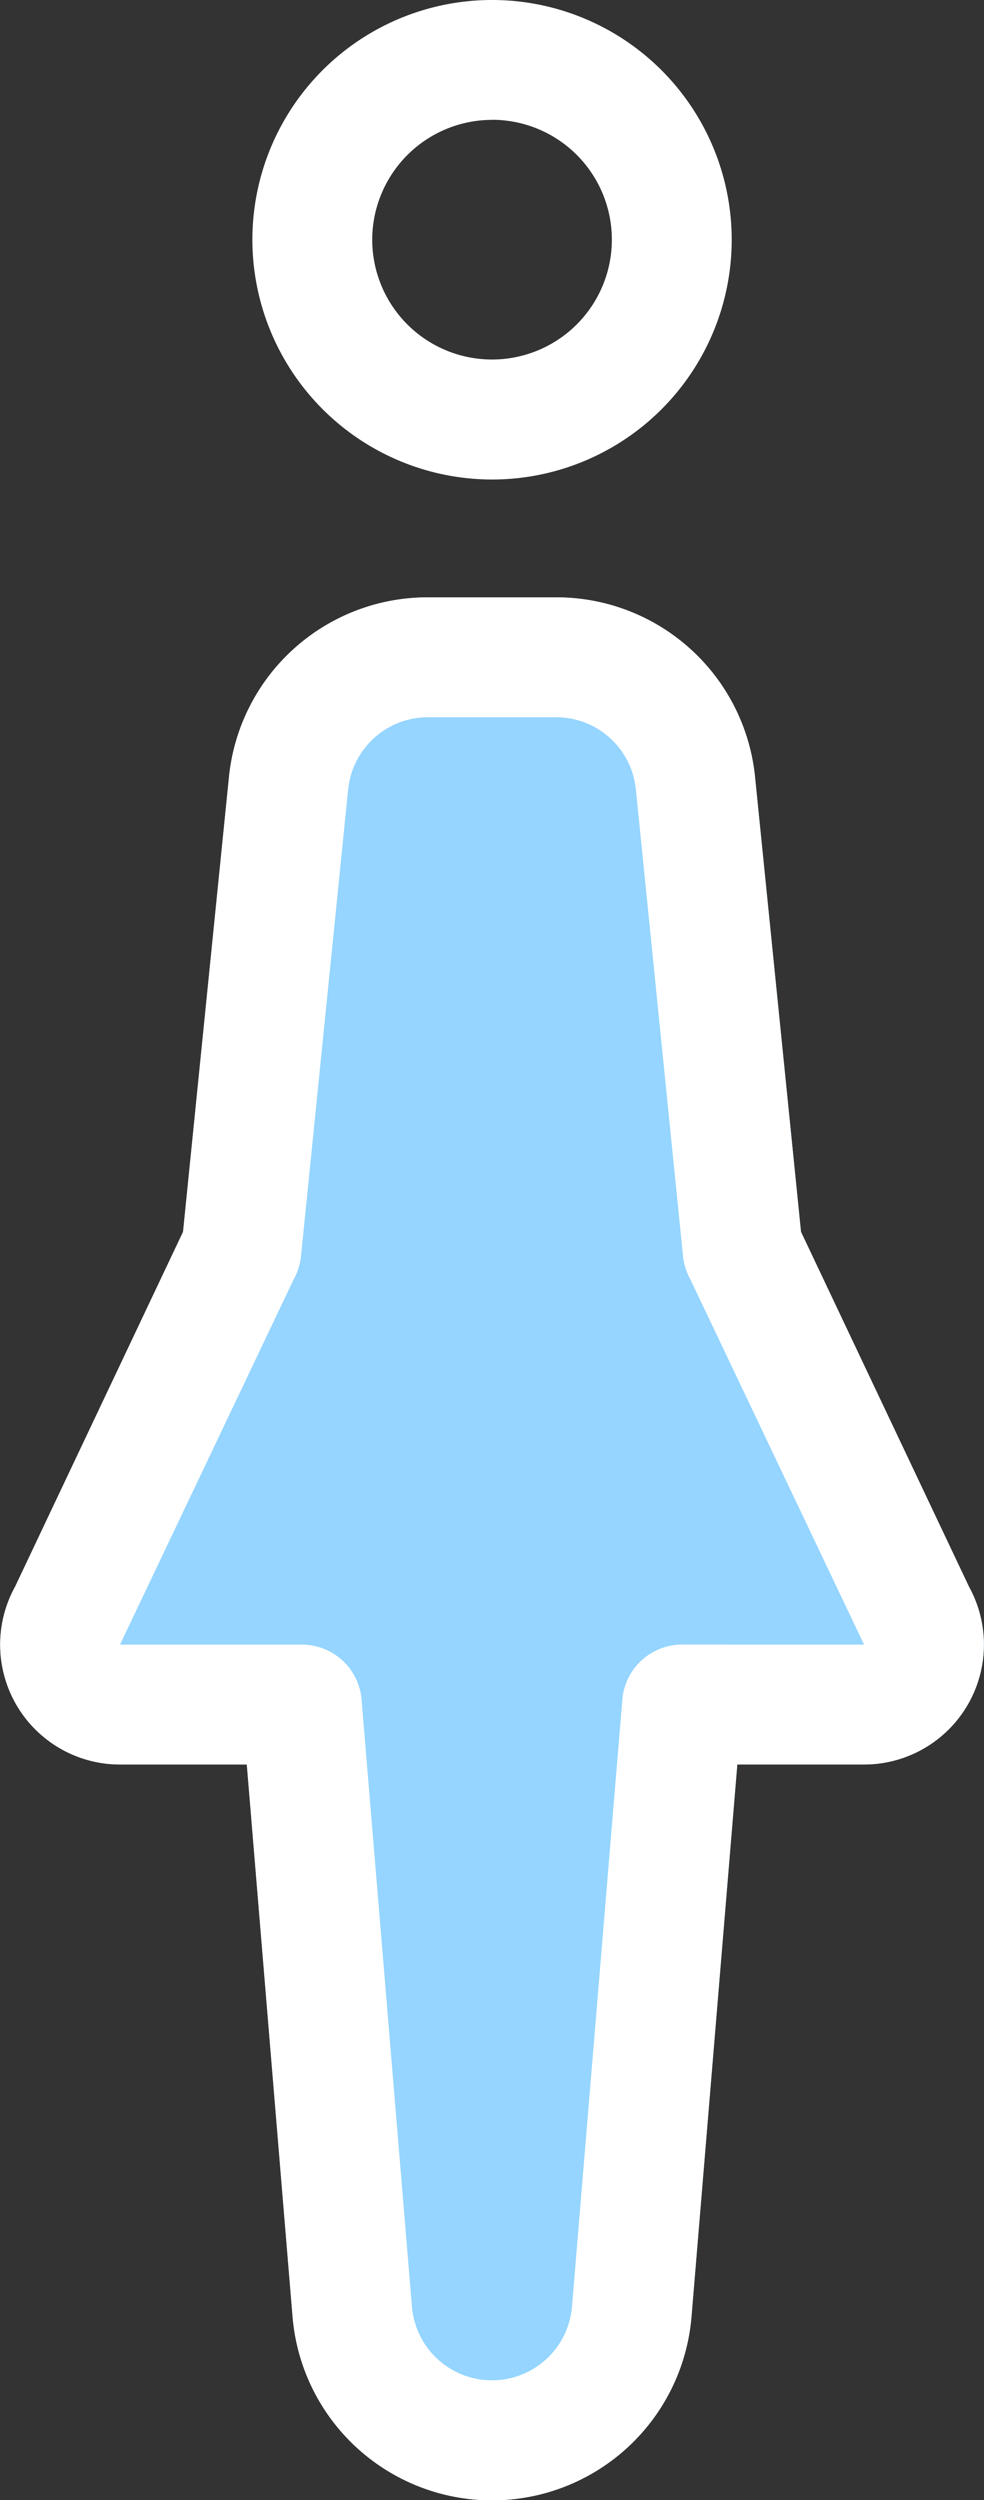 <svg xmlns="http://www.w3.org/2000/svg" width="36.669" height="93.13" viewBox="0 0 36.669 93.13">
  <rect x="0" y="0" width="36.669" height="93.13" fill="#333333" stroke="none"/>
  <g id="Group_56814" data-name="Group 56814" transform="translate(-31.802)">
    <path id="Path_11802" data-name="Path 11802" d="M4318.337,4105.836l-1.711-16.927a7.436,7.436,0,0,0-7.421-6.708h-4.764a7.437,7.437,0,0,0-7.421,6.708l-1.71,16.927-6.259,13.218a4.465,4.465,0,0,0,3.91,6.623h4.725l1.705,20.562a7.458,7.458,0,0,0,14.866,0l1.707-20.562h4.723a4.466,4.466,0,0,0,3.91-6.623Z" transform="translate(-4256.685 -4059.949)" fill="#95d5ff"/>
    <path id="Path_1696" data-name="Path 1696" d="M4389.929,3900.729a8.931,8.931,0,1,0-8.932-8.93A8.941,8.941,0,0,0,4389.929,3900.729Zm0-13.4a4.465,4.465,0,1,1-4.466,4.466A4.471,4.471,0,0,1,4389.929,3887.332Z" transform="translate(-4339.79 -3882.867)" fill="#fff"/>
    <path id="Path_1697" data-name="Path 1697" d="M4318.337,4105.836l-1.711-16.927a7.436,7.436,0,0,0-7.421-6.708h-4.764a7.437,7.437,0,0,0-7.421,6.708l-1.71,16.927-6.259,13.218a4.465,4.465,0,0,0,3.91,6.623h4.725l1.705,20.562a7.458,7.458,0,0,0,14.866,0l1.707-20.562h4.723a4.466,4.466,0,0,0,3.91-6.623Zm-4.43,15.374a2.235,2.235,0,0,0-2.226,2.049l-1.877,22.61a2.992,2.992,0,0,1-5.964,0l-1.877-22.609a2.233,2.233,0,0,0-2.224-2.049h-6.778l6.478-13.617a2.225,2.225,0,0,0,.267-.854l1.757-17.381a2.986,2.986,0,0,1,2.979-2.692h4.764a2.985,2.985,0,0,1,2.979,2.692l1.757,17.381a2.277,2.277,0,0,0,.267.854l6.479,13.617Z" transform="translate(-4256.687 -4059.95)" fill="#fff"/>
  </g>
</svg>
